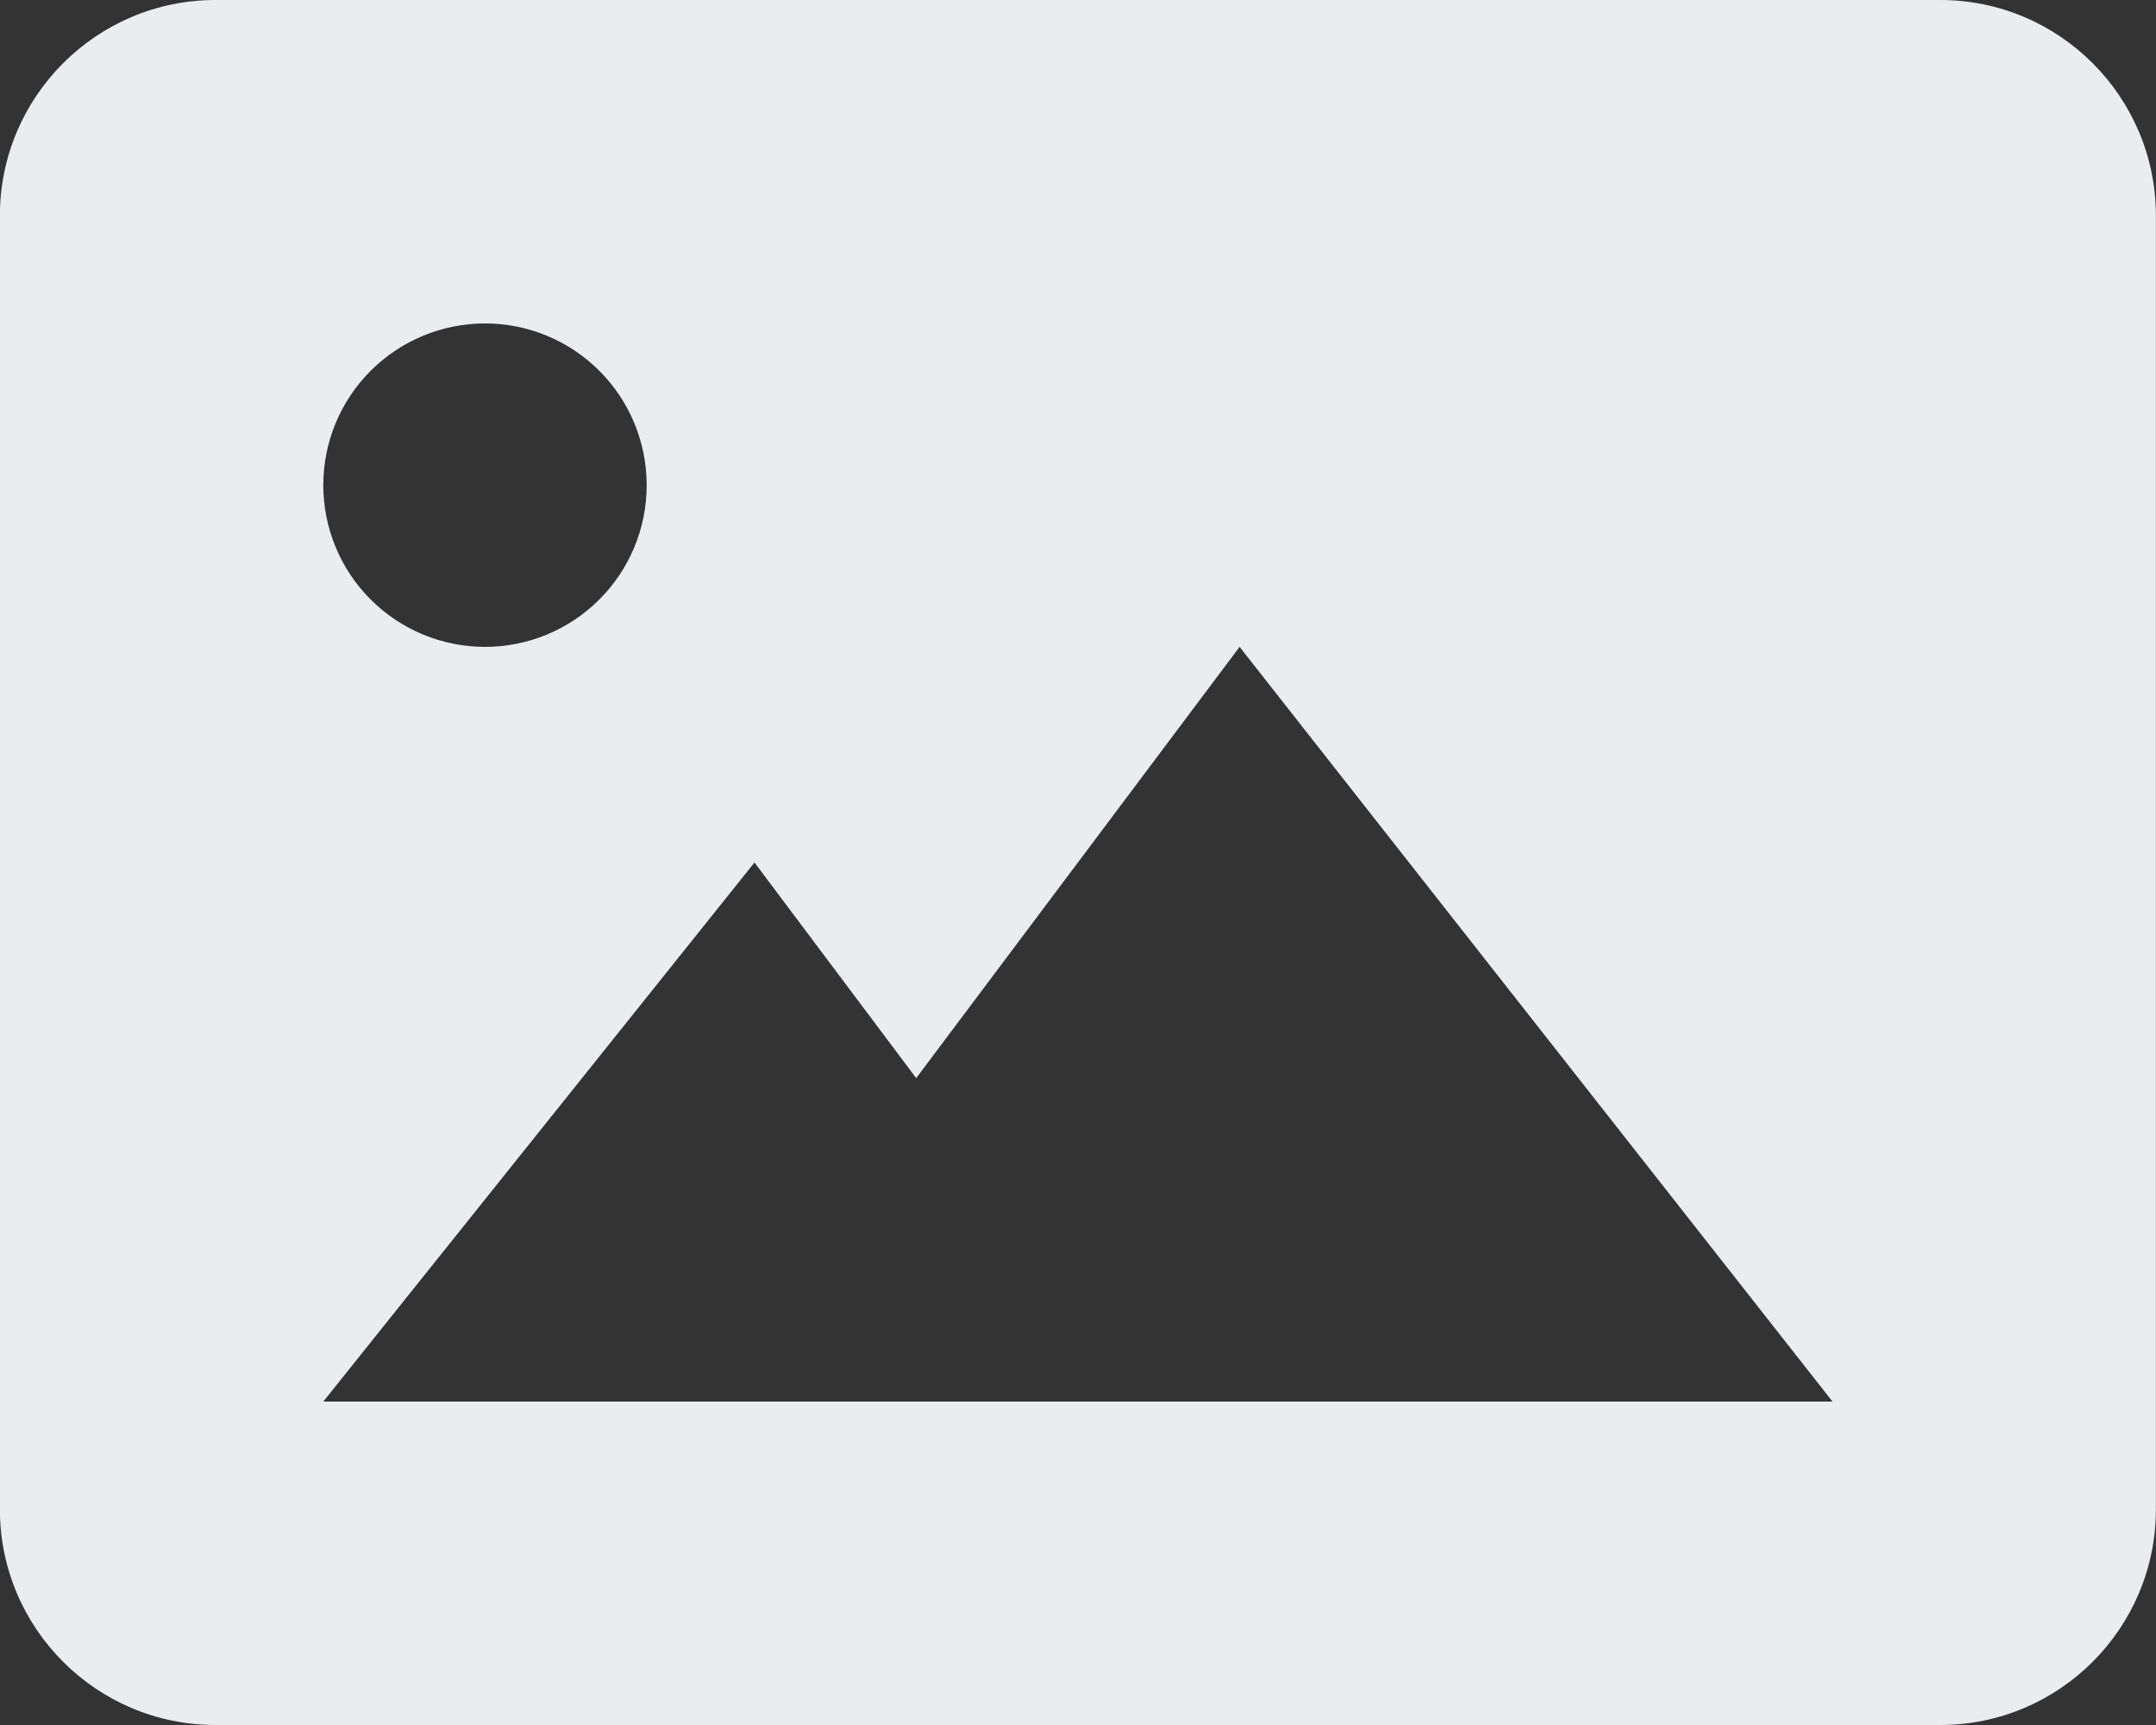 <svg width="60" height="48" viewBox="0 0 60 48" fill="none" xmlns="http://www.w3.org/2000/svg">
<rect x="0" y="0" width="60" height="48" fill="#333333" stroke="none"/>
<path d="M53.997 0H5.997C2.688 0 -0.003 2.691 -0.003 6V42C-0.003 45.309 2.688 48 5.997 48H53.997C57.306 48 59.997 45.309 59.997 42V6C59.997 2.691 57.306 0 53.997 0ZM13.497 9C14.691 9 15.835 9.474 16.679 10.318C17.523 11.162 17.997 12.306 17.997 13.5C17.997 14.694 17.523 15.838 16.679 16.682C15.835 17.526 14.691 18 13.497 18C12.304 18 11.159 17.526 10.315 16.682C9.471 15.838 8.997 14.694 8.997 13.5C8.997 12.306 9.471 11.162 10.315 10.318C11.159 9.474 12.304 9 13.497 9ZM29.997 39H8.997L20.997 24L25.497 30L34.497 18L50.997 39H29.997Z" fill="#EAECF0"/>
</svg>
